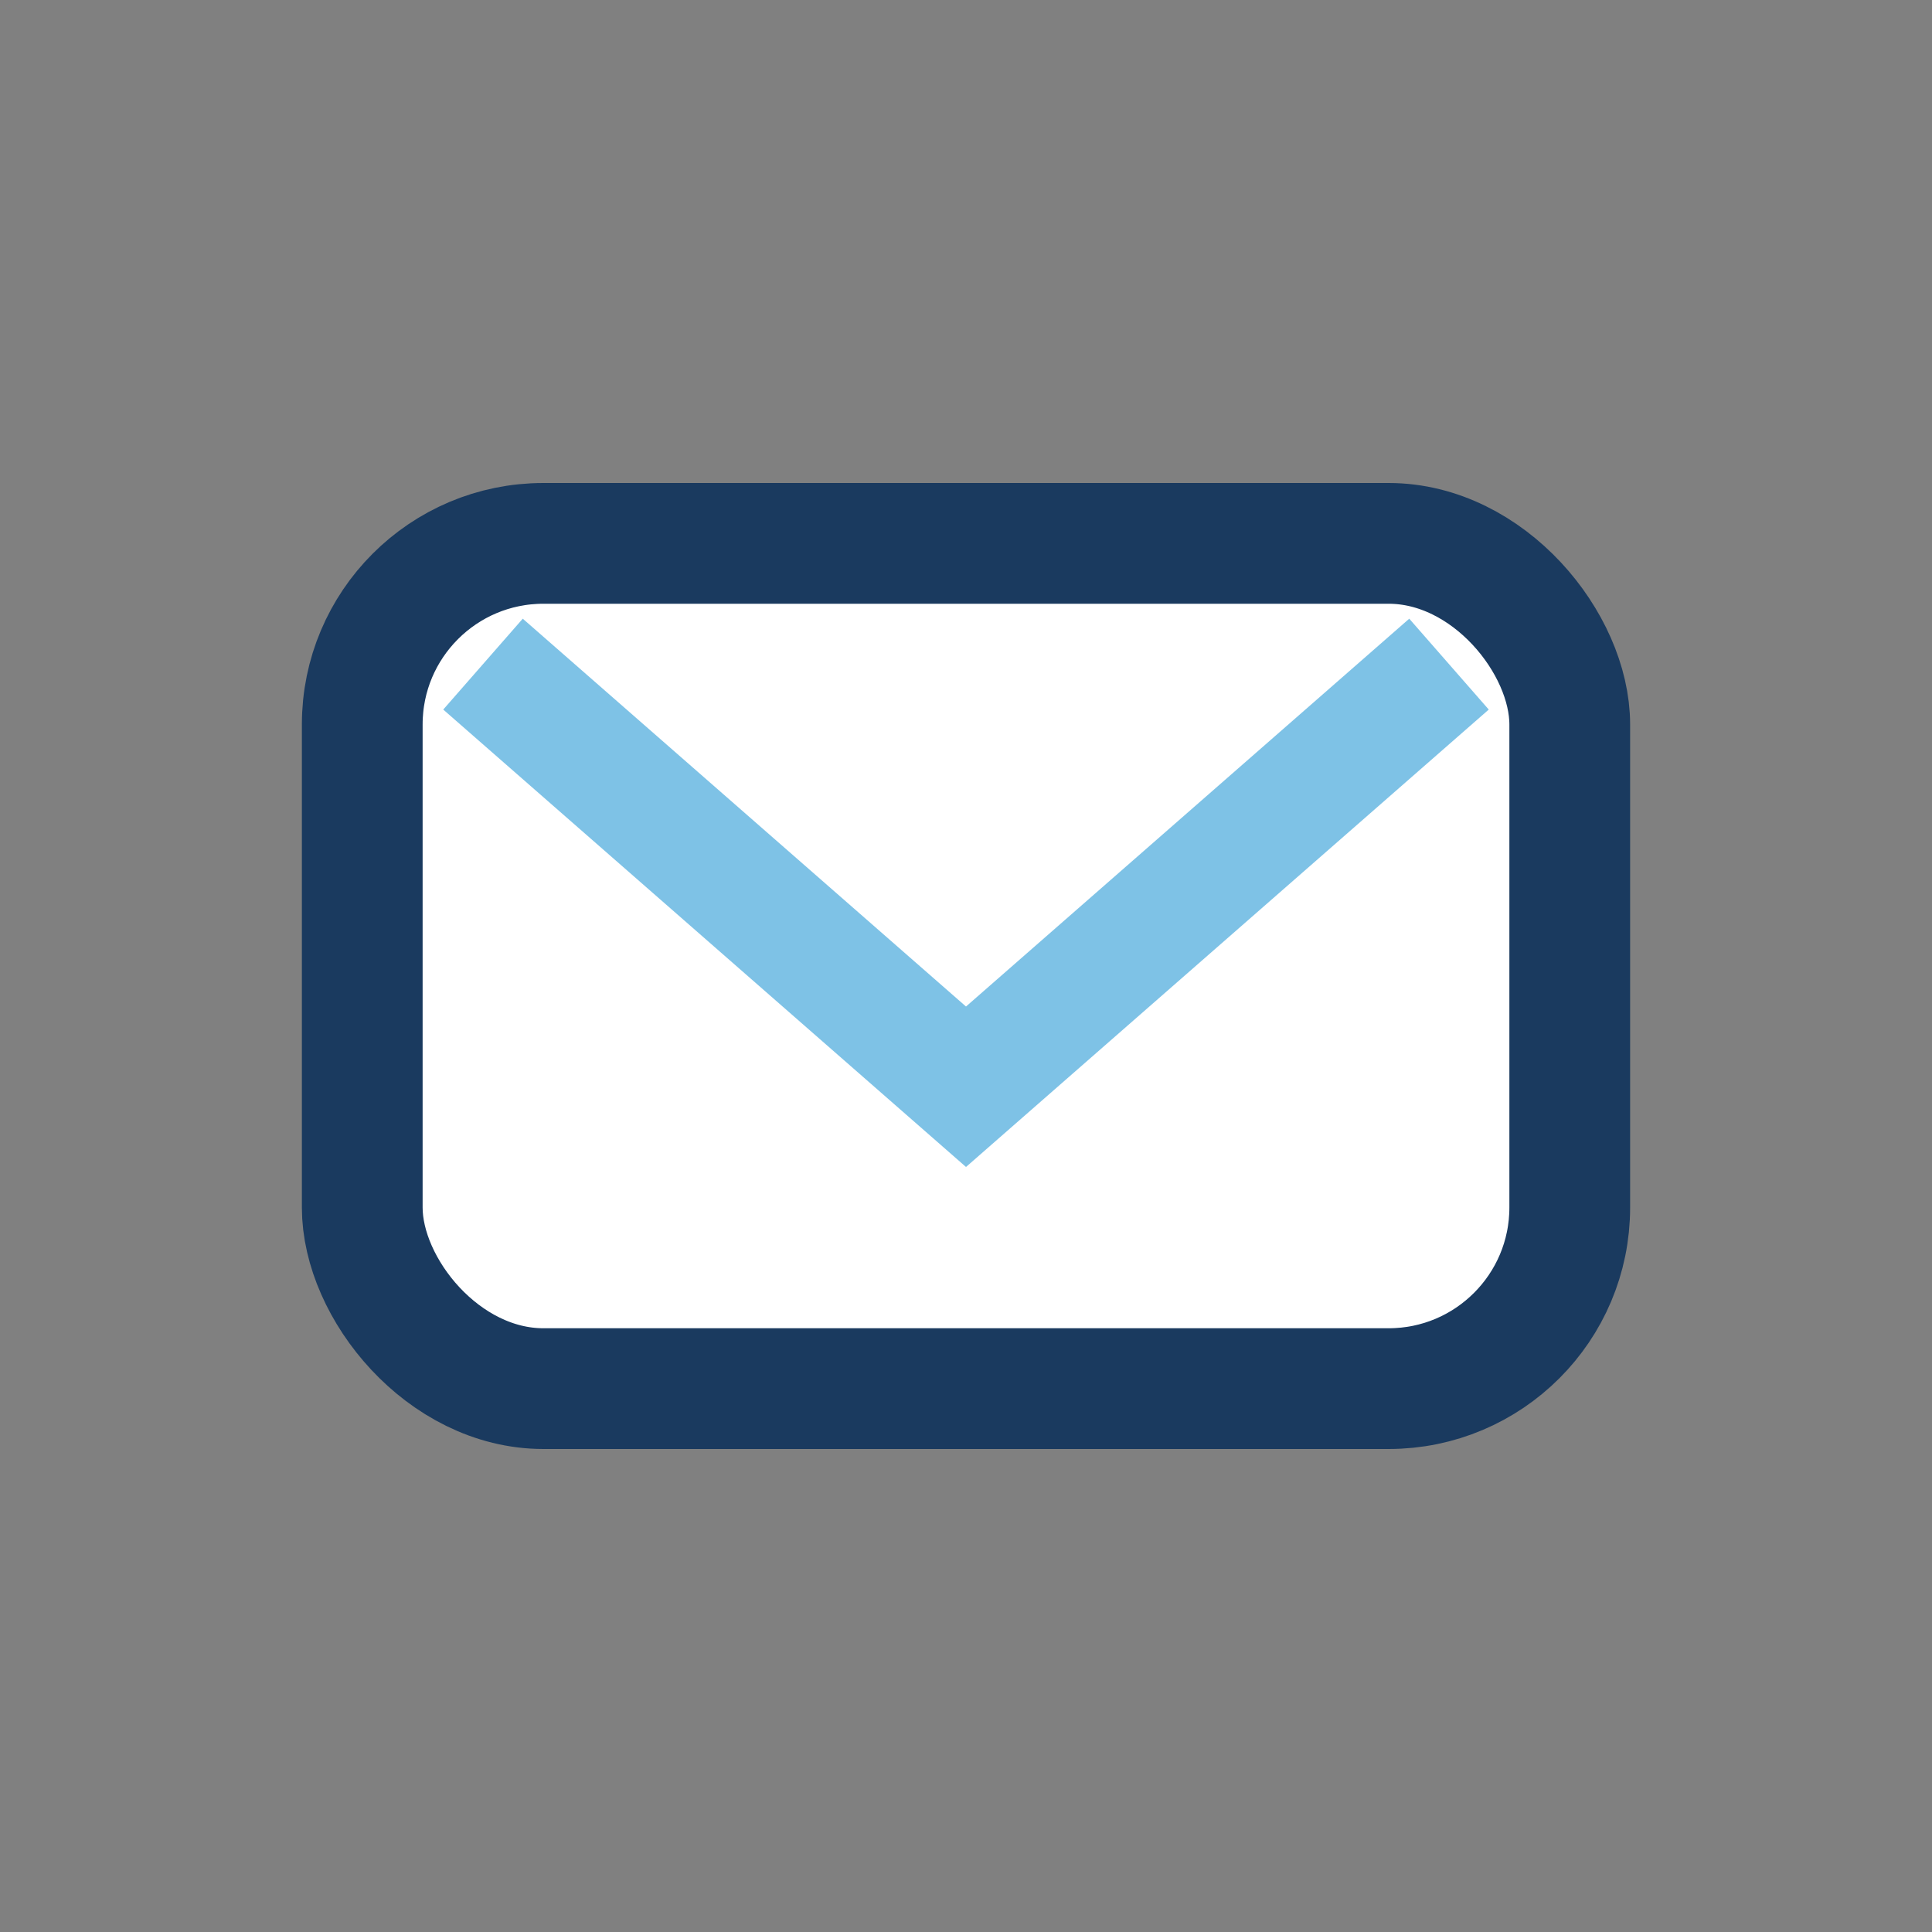 <?xml version="1.0" encoding="UTF-8"?>
<svg xmlns="http://www.w3.org/2000/svg" width="32" height="32" viewBox="0 0 32 32"><rect x="0" y="0" width="32" height="32" fill="#808080" stroke="none"/><rect x="6" y="9" width="20" height="14" rx="3" fill="#FFF" stroke="#1A3A5F" stroke-width="2"/><path d="M8 11l8 7 8-7" fill="none" stroke="#7EC2E6" stroke-width="2"/></svg>